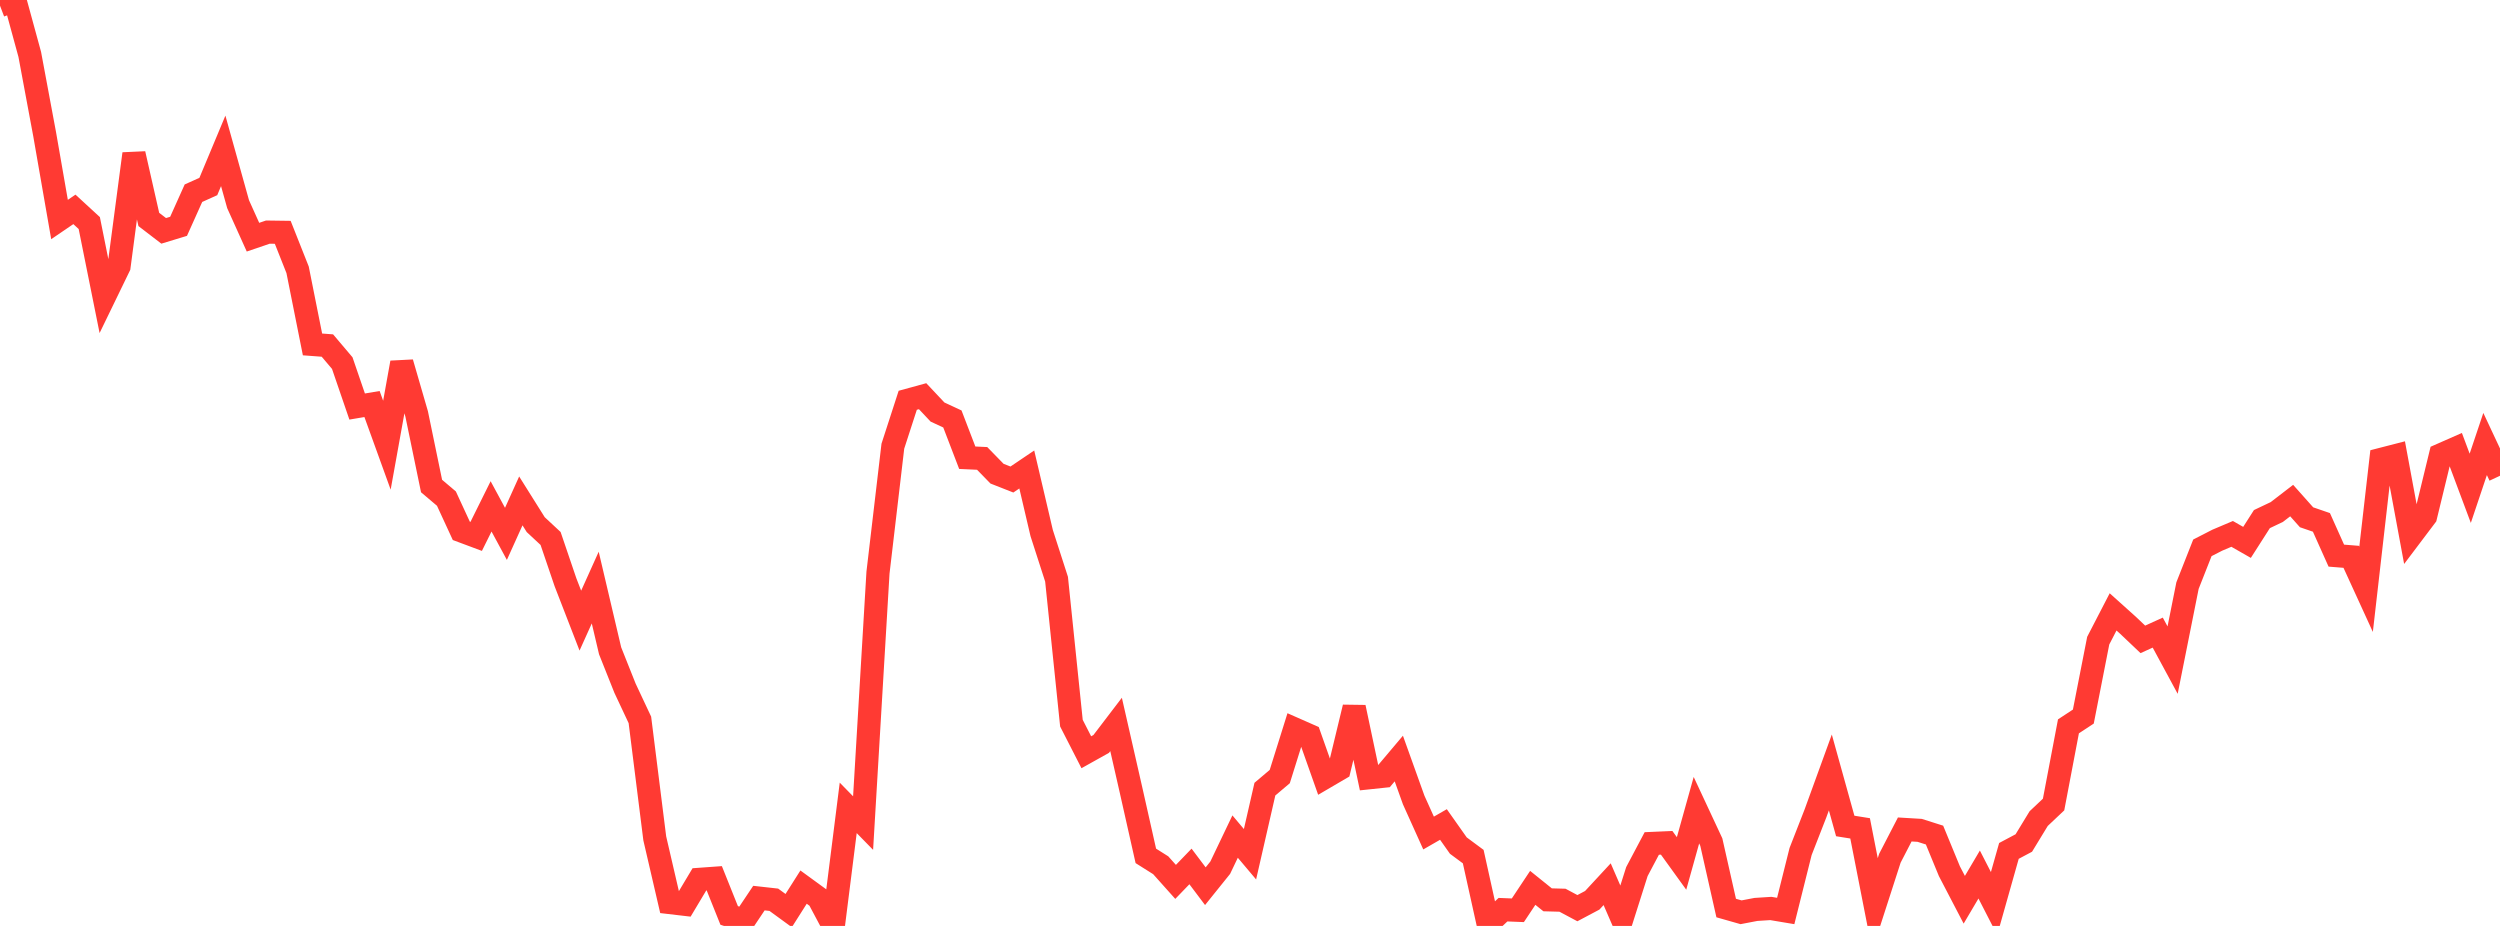 <?xml version="1.0" standalone="no"?>
<!DOCTYPE svg PUBLIC "-//W3C//DTD SVG 1.1//EN" "http://www.w3.org/Graphics/SVG/1.1/DTD/svg11.dtd">

<svg width="135" height="50" viewBox="0 0 135 50" preserveAspectRatio="none" 
  xmlns="http://www.w3.org/2000/svg"
  xmlns:xlink="http://www.w3.org/1999/xlink">


<polyline points="0.0, 0.306 0.804, 0.0 1.607, 2.938 2.411, 7.248 3.214, 11.854 4.018, 11.306 4.821, 12.045 5.625, 16.044 6.429, 14.387 7.232, 8.304 8.036, 11.85 8.839, 12.466 9.643, 12.221 10.446, 10.433 11.25, 10.071 12.054, 8.147 12.857, 11.025 13.661, 12.808 14.464, 12.534 15.268, 12.545 16.071, 14.571 16.875, 18.599 17.679, 18.659 18.482, 19.607 19.286, 21.953 20.089, 21.817 20.893, 24.041 21.696, 19.583 22.5, 22.355 23.304, 26.245 24.107, 26.925 24.911, 28.666 25.714, 28.966 26.518, 27.344 27.321, 28.829 28.125, 27.049 28.929, 28.33 29.732, 29.078 30.536, 31.442 31.339, 33.514 32.143, 31.729 32.946, 35.143 33.75, 37.162 34.554, 38.874 35.357, 45.271 36.161, 48.737 36.964, 48.831 37.768, 47.485 38.571, 47.427 39.375, 49.434 40.179, 49.698 40.982, 48.497 41.786, 48.587 42.589, 49.172 43.393, 47.904 44.196, 48.489 45.0, 50.0 45.804, 43.625 46.607, 44.446 47.411, 30.925 48.214, 24.095 49.018, 21.615 49.821, 21.395 50.625, 22.25 51.429, 22.624 52.232, 24.717 53.036, 24.754 53.839, 25.578 54.643, 25.894 55.446, 25.352 56.25, 28.785 57.054, 31.277 57.857, 39.05 58.661, 40.622 59.464, 40.173 60.268, 39.119 61.071, 42.644 61.875, 46.217 62.679, 46.724 63.482, 47.622 64.286, 46.788 65.089, 47.855 65.893, 46.855 66.696, 45.175 67.5, 46.129 68.304, 42.614 69.107, 41.935 69.911, 39.368 70.714, 39.722 71.518, 41.997 72.321, 41.527 73.125, 38.196 73.929, 41.999 74.732, 41.914 75.536, 40.961 76.339, 43.2 77.143, 44.984 77.946, 44.522 78.75, 45.661 79.554, 46.257 80.357, 49.882 81.161, 49.123 81.964, 49.155 82.768, 47.944 83.571, 48.59 84.375, 48.612 85.179, 49.041 85.982, 48.615 86.786, 47.747 87.589, 49.599 88.393, 47.065 89.196, 45.547 90.0, 45.512 90.804, 46.626 91.607, 43.75 92.411, 45.473 93.214, 49.034 94.018, 49.263 94.821, 49.109 95.625, 49.058 96.429, 49.193 97.232, 45.981 98.036, 43.922 98.839, 41.712 99.643, 44.603 100.446, 44.731 101.25, 48.834 102.054, 46.344 102.857, 44.791 103.661, 44.839 104.464, 45.094 105.268, 47.046 106.071, 48.587 106.875, 47.224 107.679, 48.791 108.482, 45.949 109.286, 45.522 110.089, 44.204 110.893, 43.445 111.696, 39.223 112.5, 38.695 113.304, 34.595 114.107, 33.042 114.911, 33.764 115.714, 34.526 116.518, 34.161 117.321, 35.646 118.125, 31.623 118.929, 29.583 119.732, 29.171 120.536, 28.83 121.339, 29.289 122.143, 28.031 122.946, 27.65 123.75, 27.031 124.554, 27.933 125.357, 28.209 126.161, 30.004 126.964, 30.068 127.768, 31.824 128.571, 24.81 129.375, 24.603 130.179, 28.945 130.982, 27.881 131.786, 24.572 132.589, 24.218 133.393, 26.368 134.196, 23.976 135.0, 25.691" fill="none" stroke="#ff3a33" stroke-width="1.25"/>

</svg>